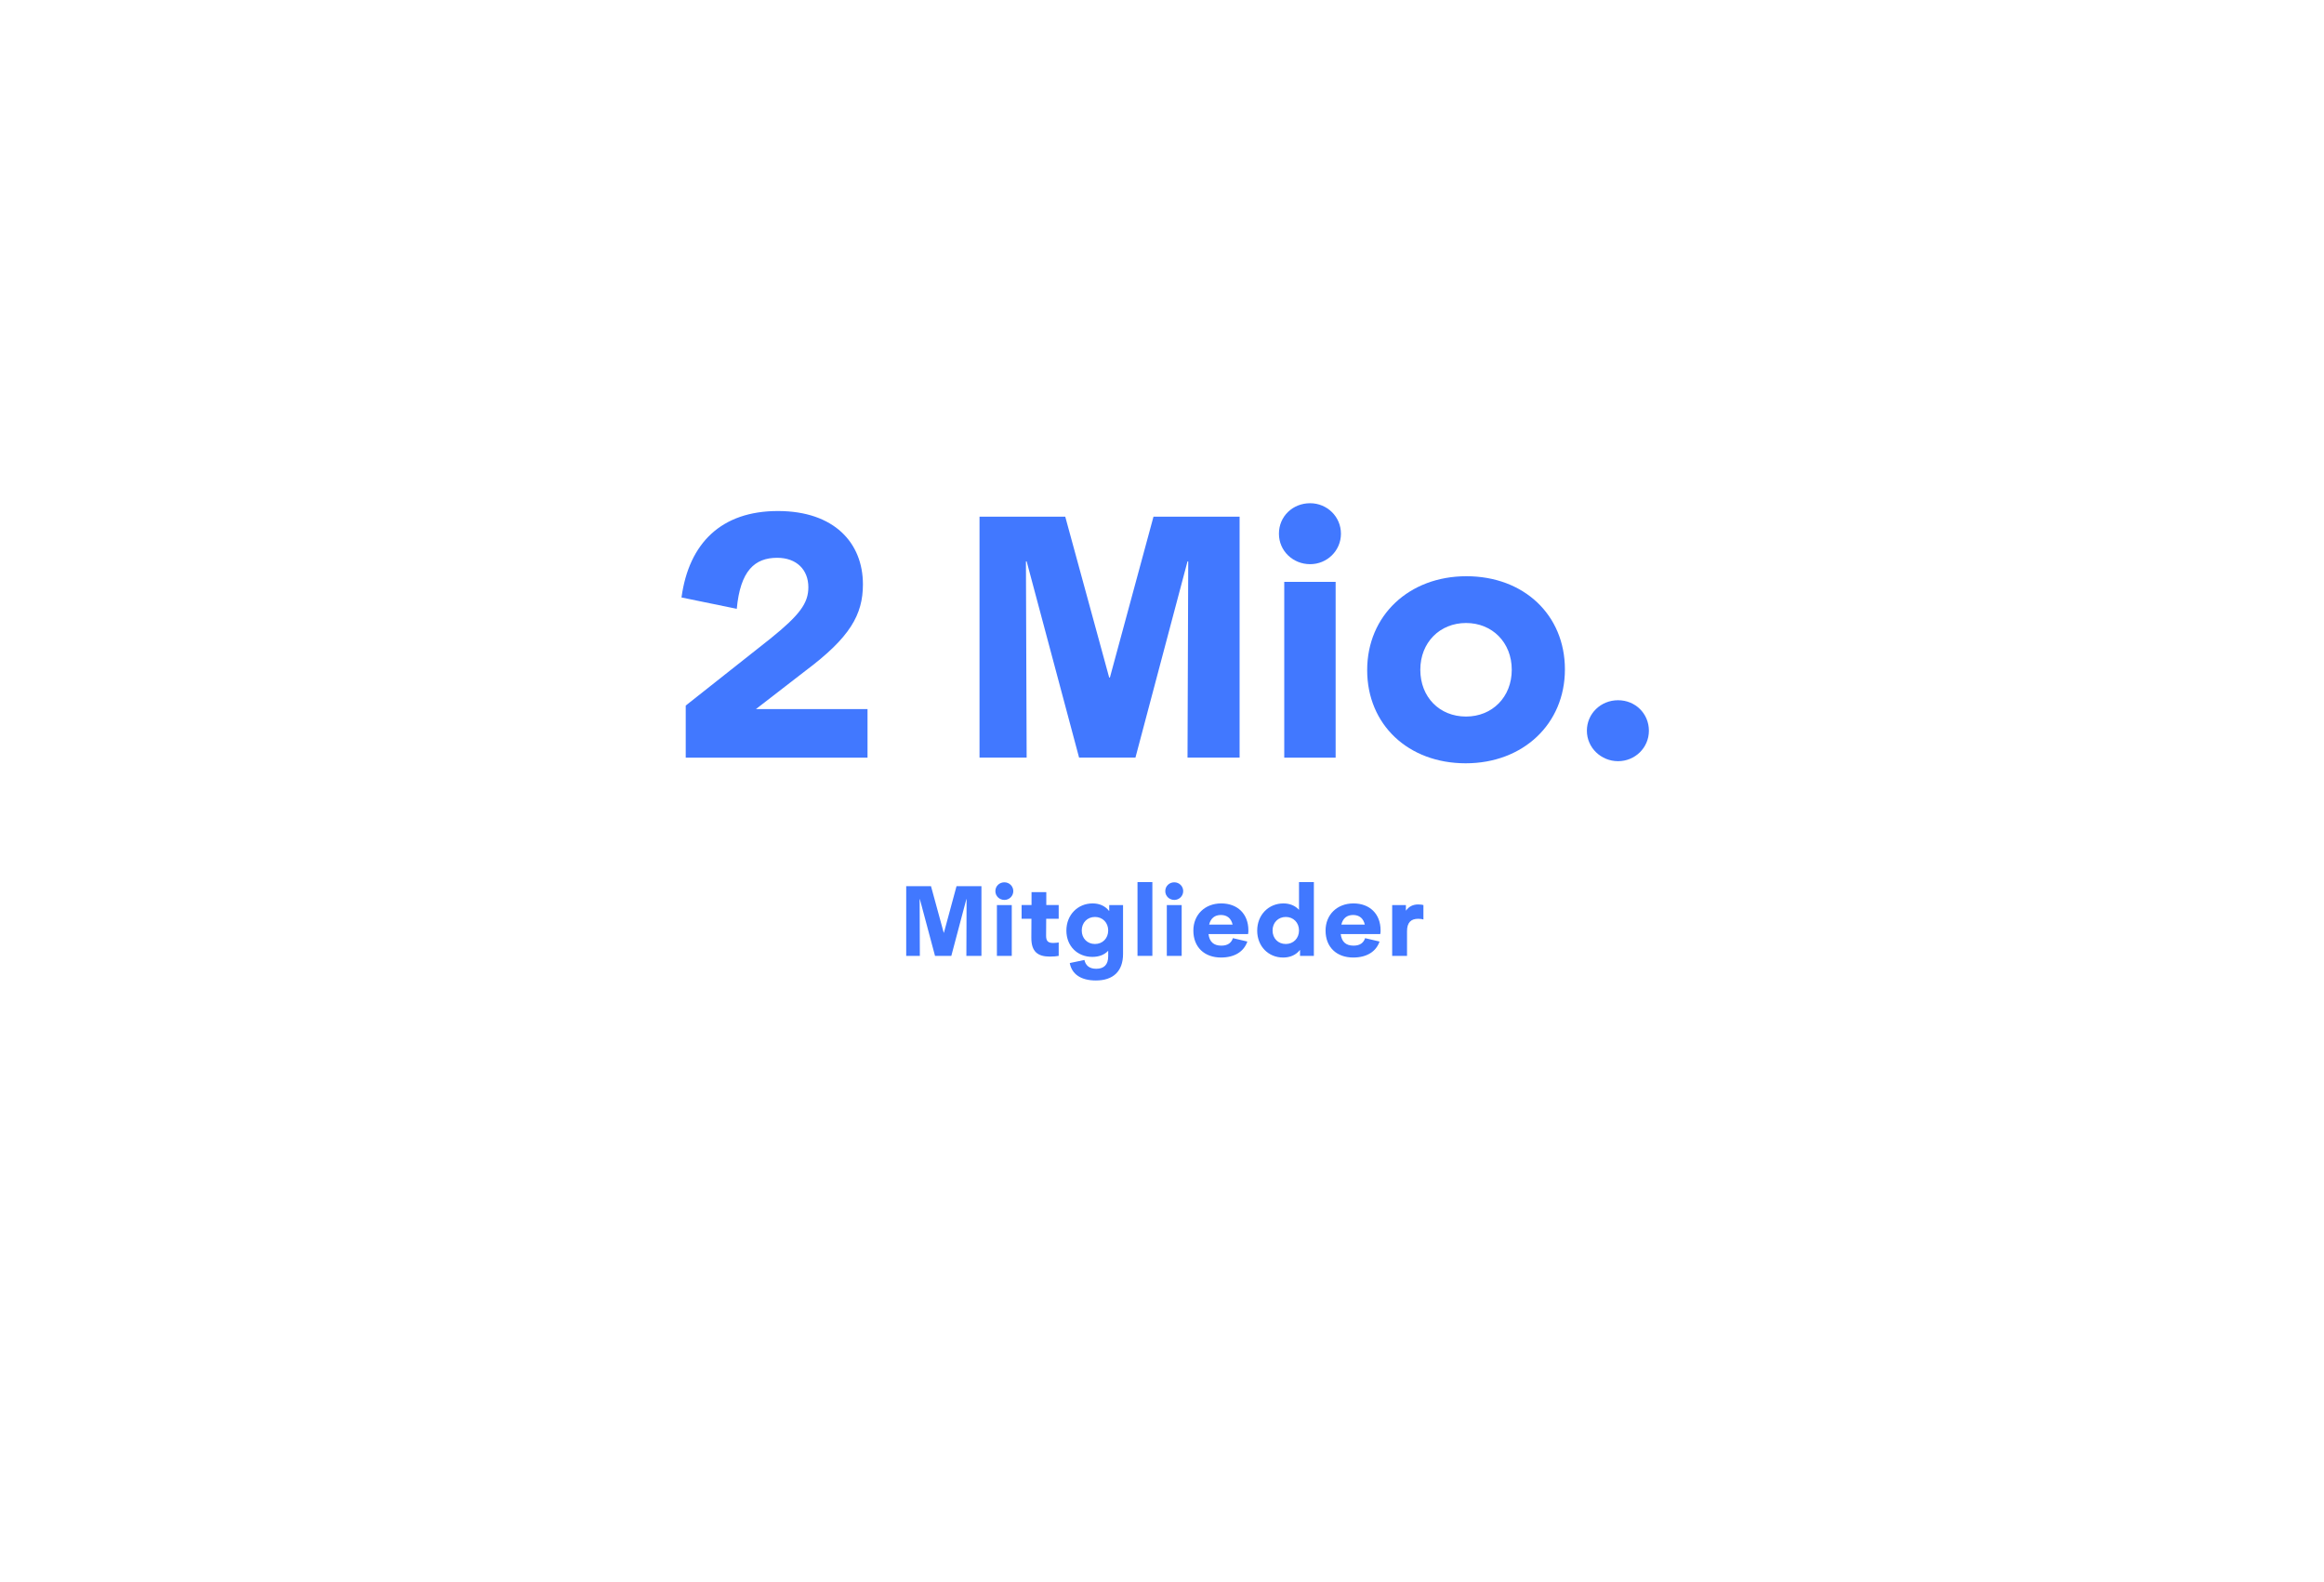<?xml version="1.0" encoding="UTF-8"?>
<svg id="Was_ist_Was" data-name="Was ist Was" xmlns="http://www.w3.org/2000/svg" viewBox="0 0 1406 957">
  <defs>
    <style>
      .cls-1 {
        fill: #4178ff;
      }
    </style>
  </defs>
  <g>
    <path class="cls-1" d="M414.87,426.9l51.24-40.52c17.79-14.36,22.94-21.44,22.94-31.09,0-10.5-7.07-17.79-18.87-17.79-13.51,0-22.3,7.72-24.44,30.87l-33.44-6.86c4.5-33.02,24.23-52.31,58.31-52.31s51.45,19.29,51.45,44.38c0,18.44-7.93,32.16-34.52,52.1l-30.23,23.37h67.53v29.37h-109.98v-31.51Z"/>
    <path class="cls-1" d="M592.59,312.63h51.88l26.58,97.33h.43l26.37-97.33h52.1v145.78h-31.51l.43-118.77h-.43l-31.51,118.77h-34.09l-31.73-118.77h-.43l.43,118.77h-28.51v-145.78Z"/>
    <path class="cls-1" d="M792.61,304.48c10.29,0,18.65,8.15,18.65,18.44s-8.36,18.44-18.65,18.44-18.87-7.93-18.87-18.44,8.36-18.44,18.87-18.44ZM776.96,352.08h31.09v106.34h-31.09v-106.34Z"/>
    <path class="cls-1" d="M827.13,405.46c0-33.02,25.3-56.81,60.03-56.81s59.6,23.37,59.6,56.38-25.3,56.81-60.03,56.81-59.6-23.37-59.6-56.38ZM886.94,433.55c15.86,0,27.66-11.79,27.66-28.3s-11.79-28.3-27.66-28.3-27.66,11.79-27.66,28.3,11.58,28.3,27.66,28.3Z"/>
    <path class="cls-1" d="M960.05,442.12c0-10.29,8.36-18.44,18.87-18.44s18.65,8.15,18.65,18.44-8.36,18.44-18.65,18.44-18.87-8.15-18.87-18.44Z"/>
  </g>
  <g>
    <path class="cls-1" d="M548.25,536.2h15l7.69,28.15h.12l7.63-28.15h15.07v42.16h-9.11l.12-34.35h-.12l-9.11,34.35h-9.86l-9.18-34.35h-.12l.12,34.35h-8.25v-42.16Z"/>
    <path class="cls-1" d="M607.65,533.85c2.98,0,5.39,2.36,5.39,5.33s-2.42,5.33-5.39,5.33-5.46-2.29-5.46-5.33,2.42-5.33,5.46-5.33ZM603.12,547.61h8.99v30.75h-8.99v-30.75Z"/>
    <path class="cls-1" d="M623.95,567.39l.06-11.47h-5.95v-8.31h6.01v-7.81h8.93v7.81h7.5v8.31h-7.56l-.06,10.29c0,3.29,1.24,4.34,4.4,4.34,1.36,0,2.54-.19,3.22-.31v8.12c-1.18.25-3.16.43-5.39.43-7.25,0-11.22-2.98-11.16-11.41Z"/>
    <path class="cls-1" d="M647.2,582.7l8.87-1.86c.68,3.22,2.91,5.33,7.13,5.33,4.71,0,7.25-2.48,7.25-7.56v-3.35c-2.36,2.54-5.7,3.72-9.61,3.72-8.87,0-15.69-6.39-15.69-15.93s6.94-16.43,15.87-16.43c4.15,0,7.63,1.55,9.92,4.53h.12v-3.53h8.37v29.57c0,10.54-6.01,16.06-16.43,16.06-9.11,0-14.57-3.84-15.81-10.54ZM662.45,571.17c4.59,0,8-3.41,8-8.18s-3.41-8.18-8-8.18-8,3.41-8,8.18,3.35,8.18,8,8.18Z"/>
    <path class="cls-1" d="M688.18,533.72h8.99v44.64h-8.99v-44.64Z"/>
    <path class="cls-1" d="M710.44,533.85c2.98,0,5.39,2.36,5.39,5.33s-2.42,5.33-5.39,5.33-5.46-2.29-5.46-5.33,2.42-5.33,5.46-5.33ZM705.91,547.61h8.99v30.75h-8.99v-30.75Z"/>
    <path class="cls-1" d="M721.97,563.05c0-9.61,7.01-16.43,16.86-16.43s16.43,6.32,16.43,16.31c0,.74,0,1.43-.19,2.23h-23.93c.56,4.71,3.16,7.01,7.75,7.01,3.97,0,6.08-1.74,7.01-4.53l8.74,2.05c-2.05,5.95-7.56,9.67-15.93,9.67-10.04,0-16.74-6.26-16.74-16.31ZM745.72,559.45c-.87-3.84-3.41-5.83-7.07-5.83s-6.2,1.92-7.13,5.83h14.2Z"/>
    <path class="cls-1" d="M760.6,563.05c0-9.55,6.94-16.43,15.87-16.43,3.84,0,7.13,1.36,9.42,3.91v-16.8h8.99v44.64h-8.37v-3.53h-.12c-2.42,3.04-5.95,4.53-10.11,4.53-8.87,0-15.69-6.76-15.69-16.31ZM777.89,571.17c4.59,0,8-3.41,8-8.18s-3.41-8.18-8-8.18-8,3.41-8,8.18,3.35,8.18,8,8.18Z"/>
    <path class="cls-1" d="M801.95,563.05c0-9.61,7.01-16.43,16.86-16.43s16.43,6.32,16.43,16.31c0,.74,0,1.43-.19,2.23h-23.93c.56,4.71,3.16,7.01,7.75,7.01,3.97,0,6.08-1.74,7.01-4.53l8.74,2.05c-2.05,5.95-7.56,9.67-15.93,9.67-10.04,0-16.74-6.26-16.74-16.31ZM825.7,559.45c-.87-3.84-3.41-5.83-7.07-5.83s-6.2,1.92-7.13,5.83h14.2Z"/>
    <path class="cls-1" d="M842.25,547.61h8.31v3.29h.12c1.67-2.36,4.09-3.66,7.32-3.66,1.55,0,2.6.19,3.16.37v8.74c-.62-.25-1.74-.43-3.16-.43-4.4,0-6.76,2.29-6.76,7.5v14.94h-8.99v-30.75Z"/>
  </g>
</svg>